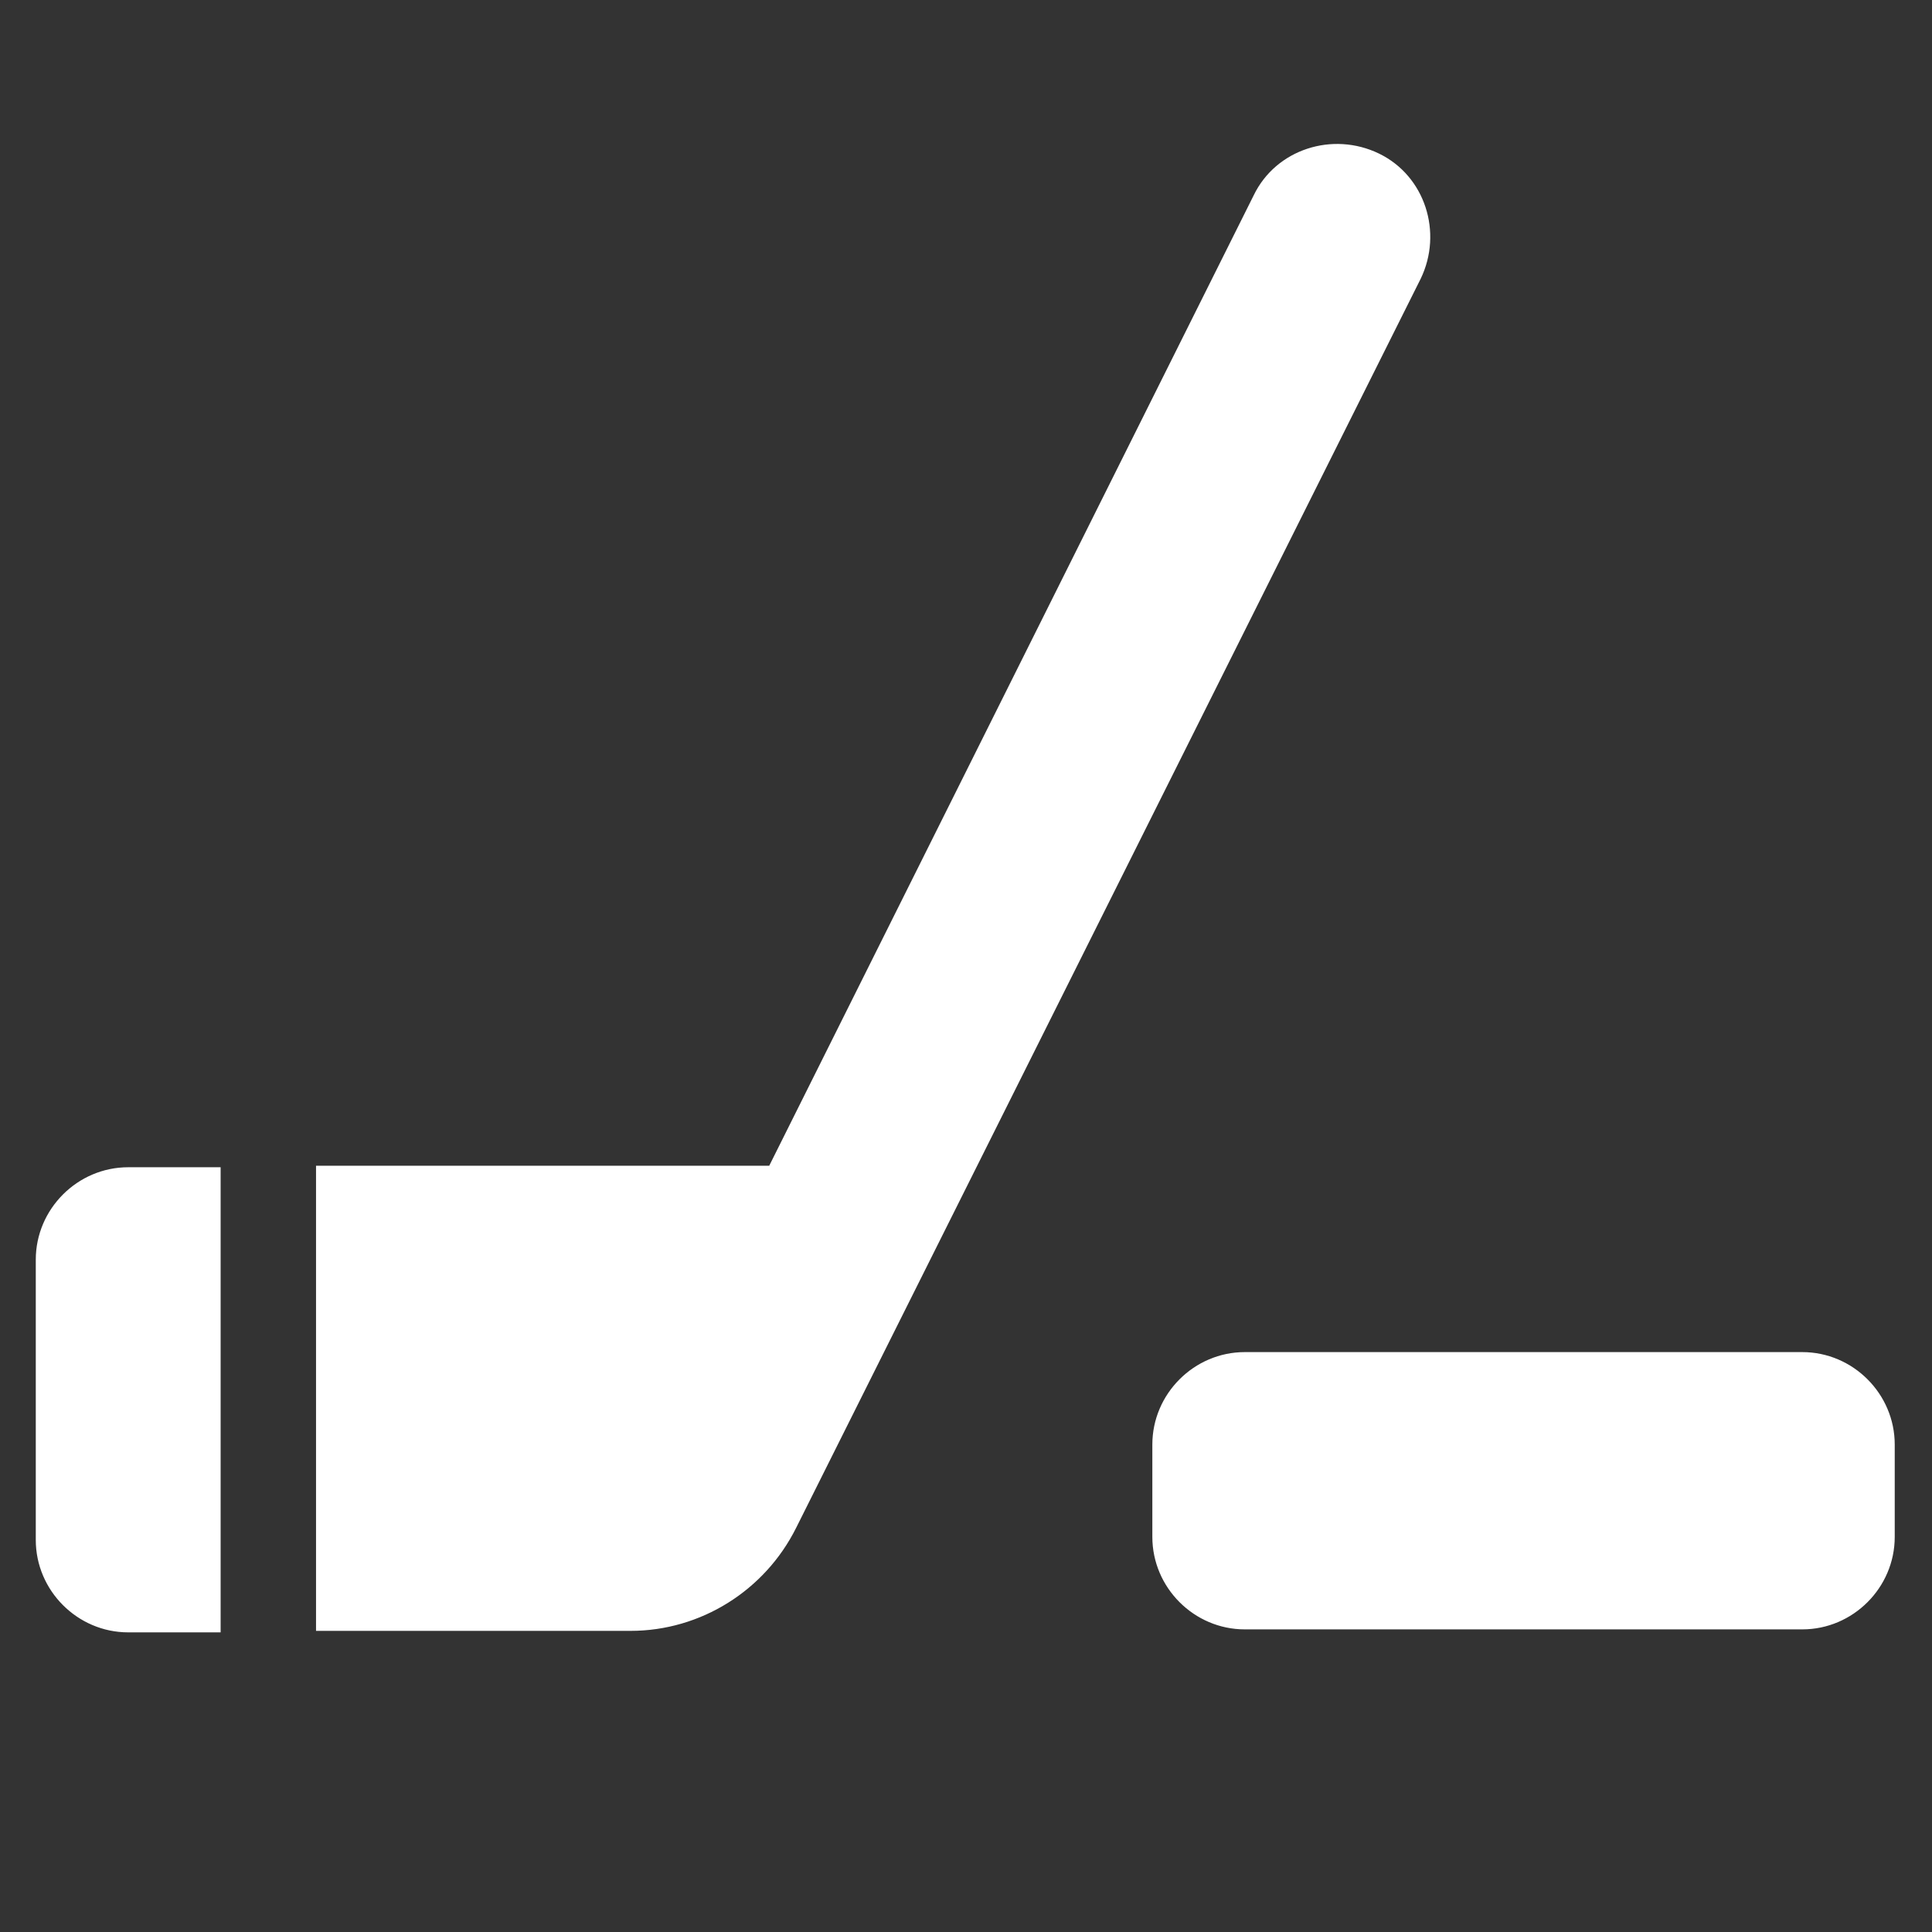 <?xml version="1.0" encoding="UTF-8"?>
<svg id="Layer_1" data-name="Layer 1" xmlns="http://www.w3.org/2000/svg" width="129.6" height="129.6" version="1.1" viewBox="0 0 129.6 129.6">
  <rect x="0" y="0" width="129.6" height="129.6" fill="#333333" stroke="none"/>
  <defs>
    <style>
      .cls-1 {
        fill: #fff;
        stroke-width: 0px;
      }
    </style>
  </defs>
  <path class="cls-1" d="M92.5,10.3c3.1,1.5,4.3,5.3,2.8,8.4l-41.9,83.8c-2.1,4.2-6.4,6.9-11.1,6.9h-21.1v-31.2h30.4L84.1,13.1c1.5-3.1,5.3-4.3,8.4-2.8ZM2.4,84.5c0-3.4,2.8-6.2,6.2-6.2h6.2v31.2h-6.2c-3.4,0-6.2-2.8-6.2-6.2v-18.7ZM83.5,90.7h37.4c3.4,0,6.2,2.8,6.2,6.2v6.2c0,3.4-2.8,6.2-6.2,6.2h-37.4c-3.4,0-6.2-2.8-6.2-6.2v-6.2c0-3.4,2.8-6.2,6.2-6.2Z"/>
</svg>
